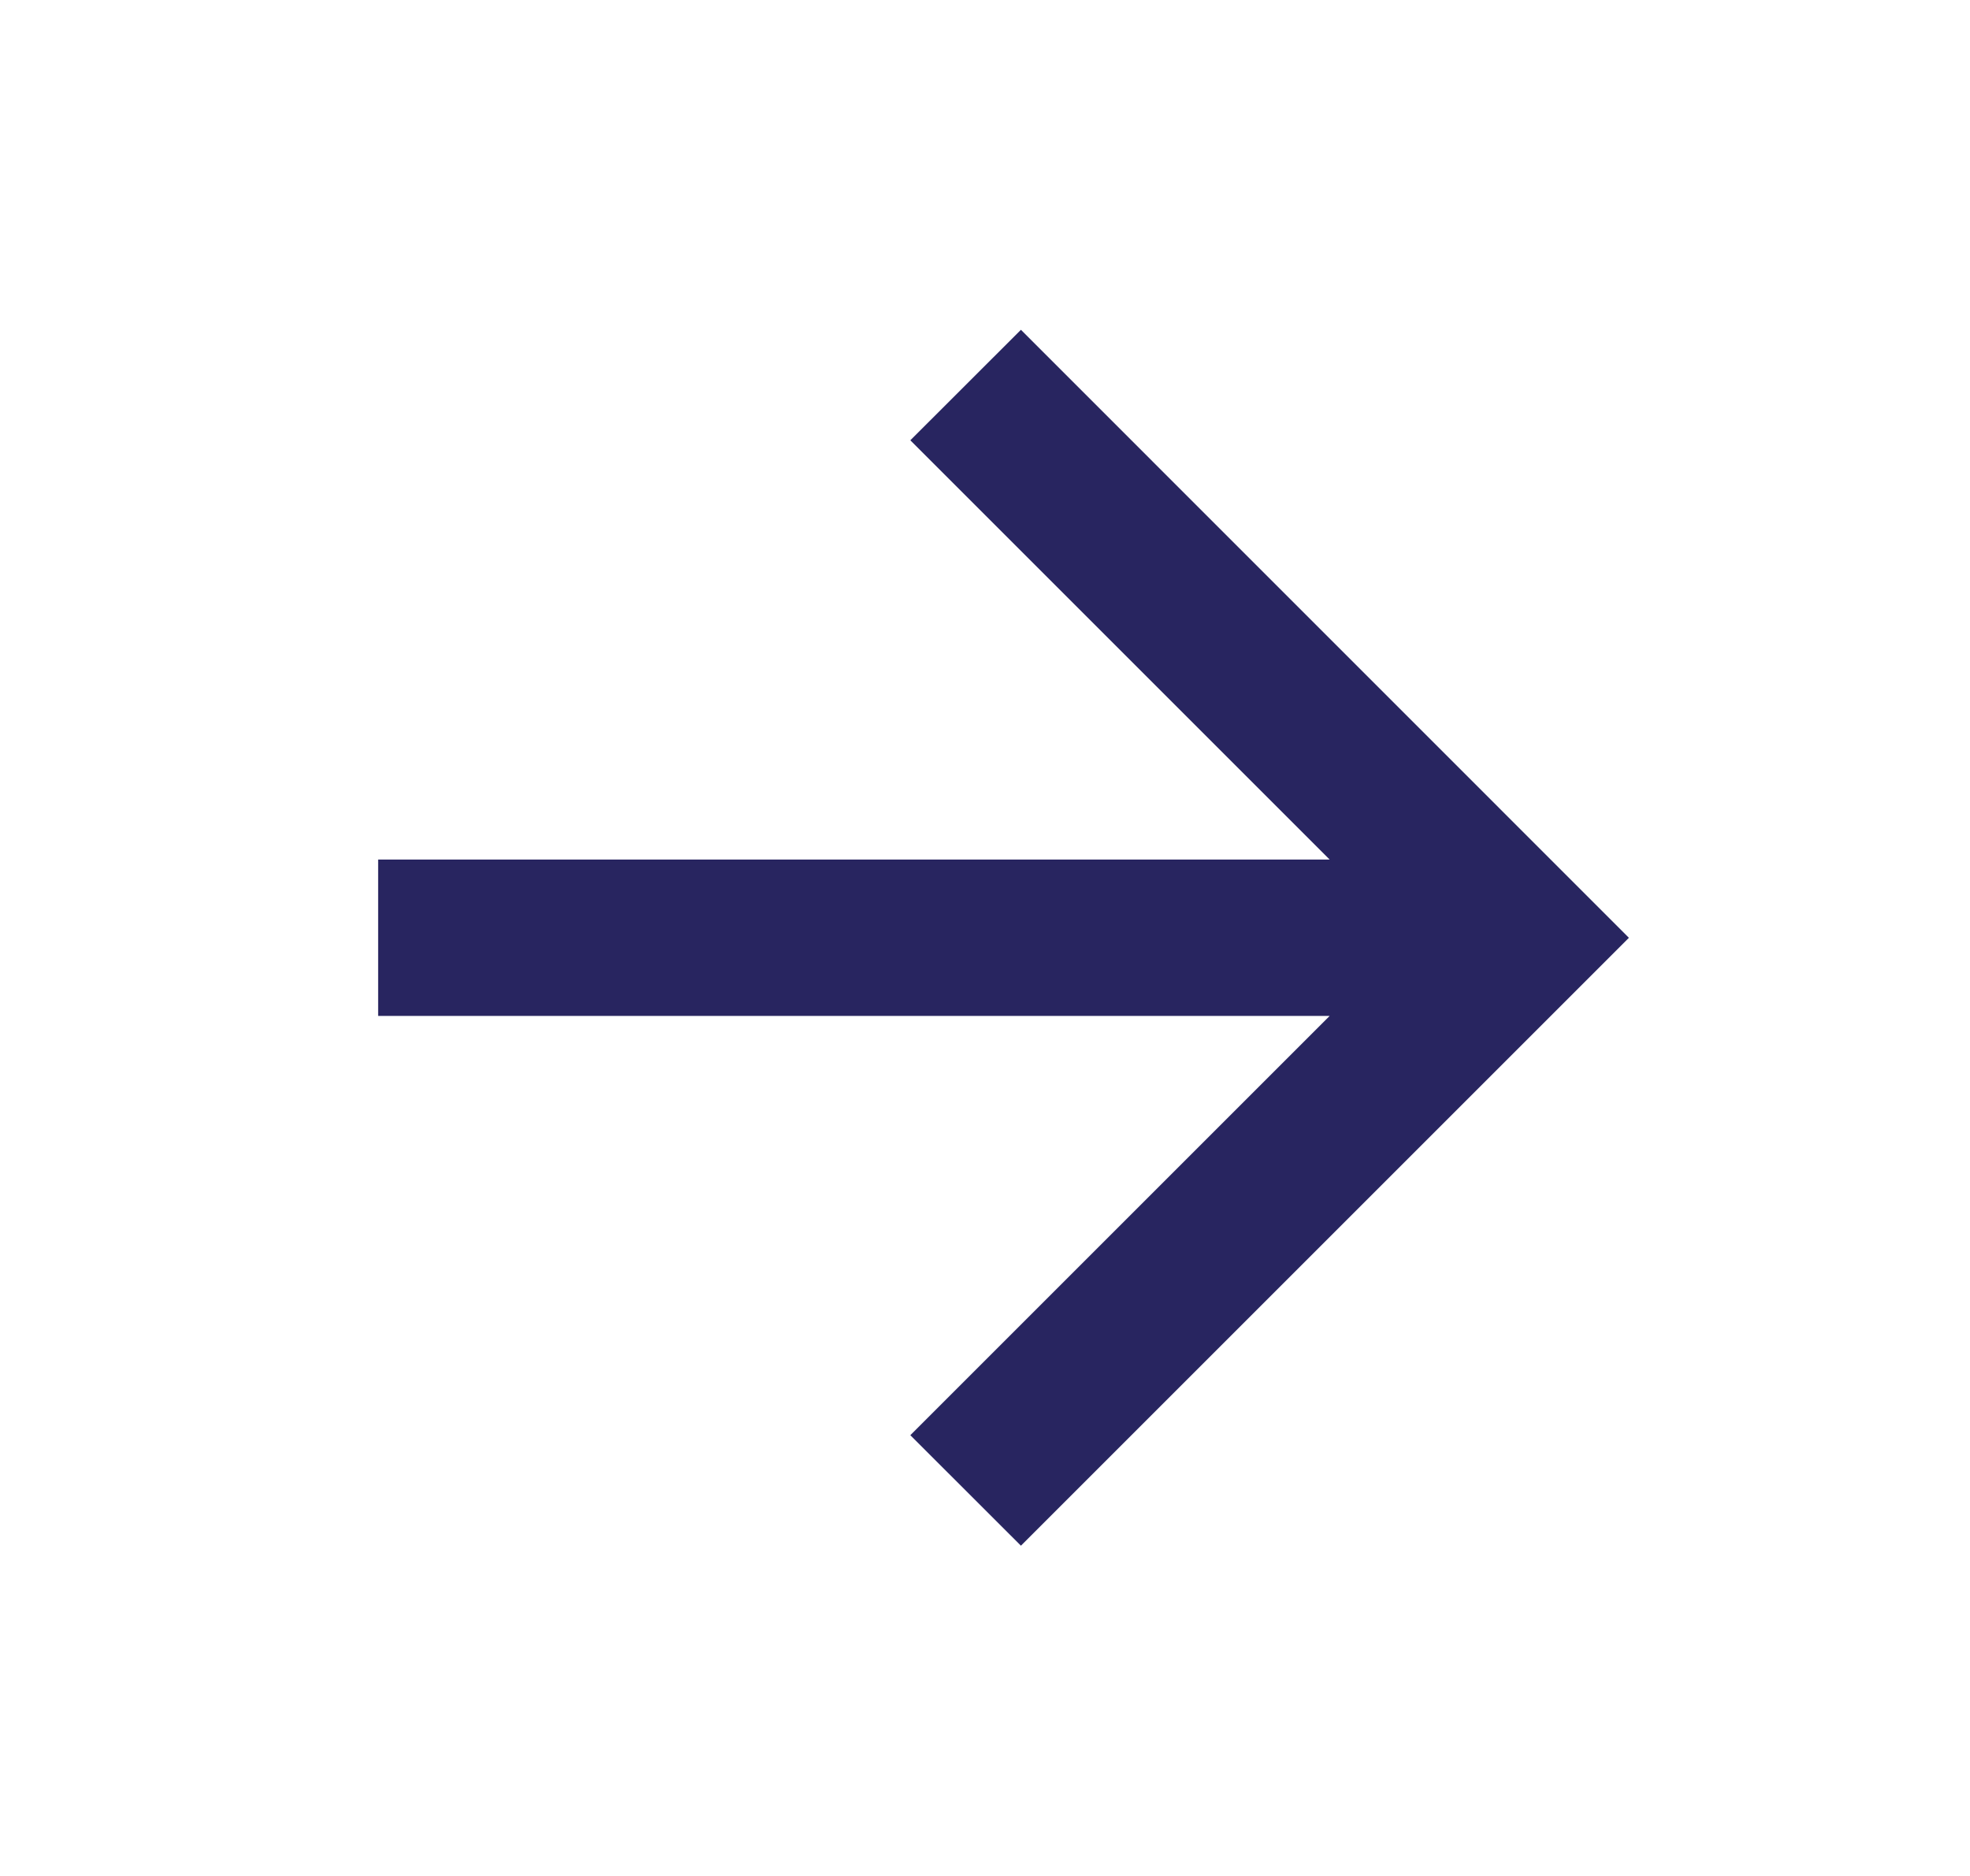 <svg width="21" height="20" viewBox="0 0 21 20" fill="none" xmlns="http://www.w3.org/2000/svg">
<path d="M14.174 9.164L9.704 4.694L10.883 3.516L17.364 9.998L10.883 16.479L9.704 15.301L14.174 10.831H4.031V9.164H14.174Z" fill="#282560"/>
</svg>
